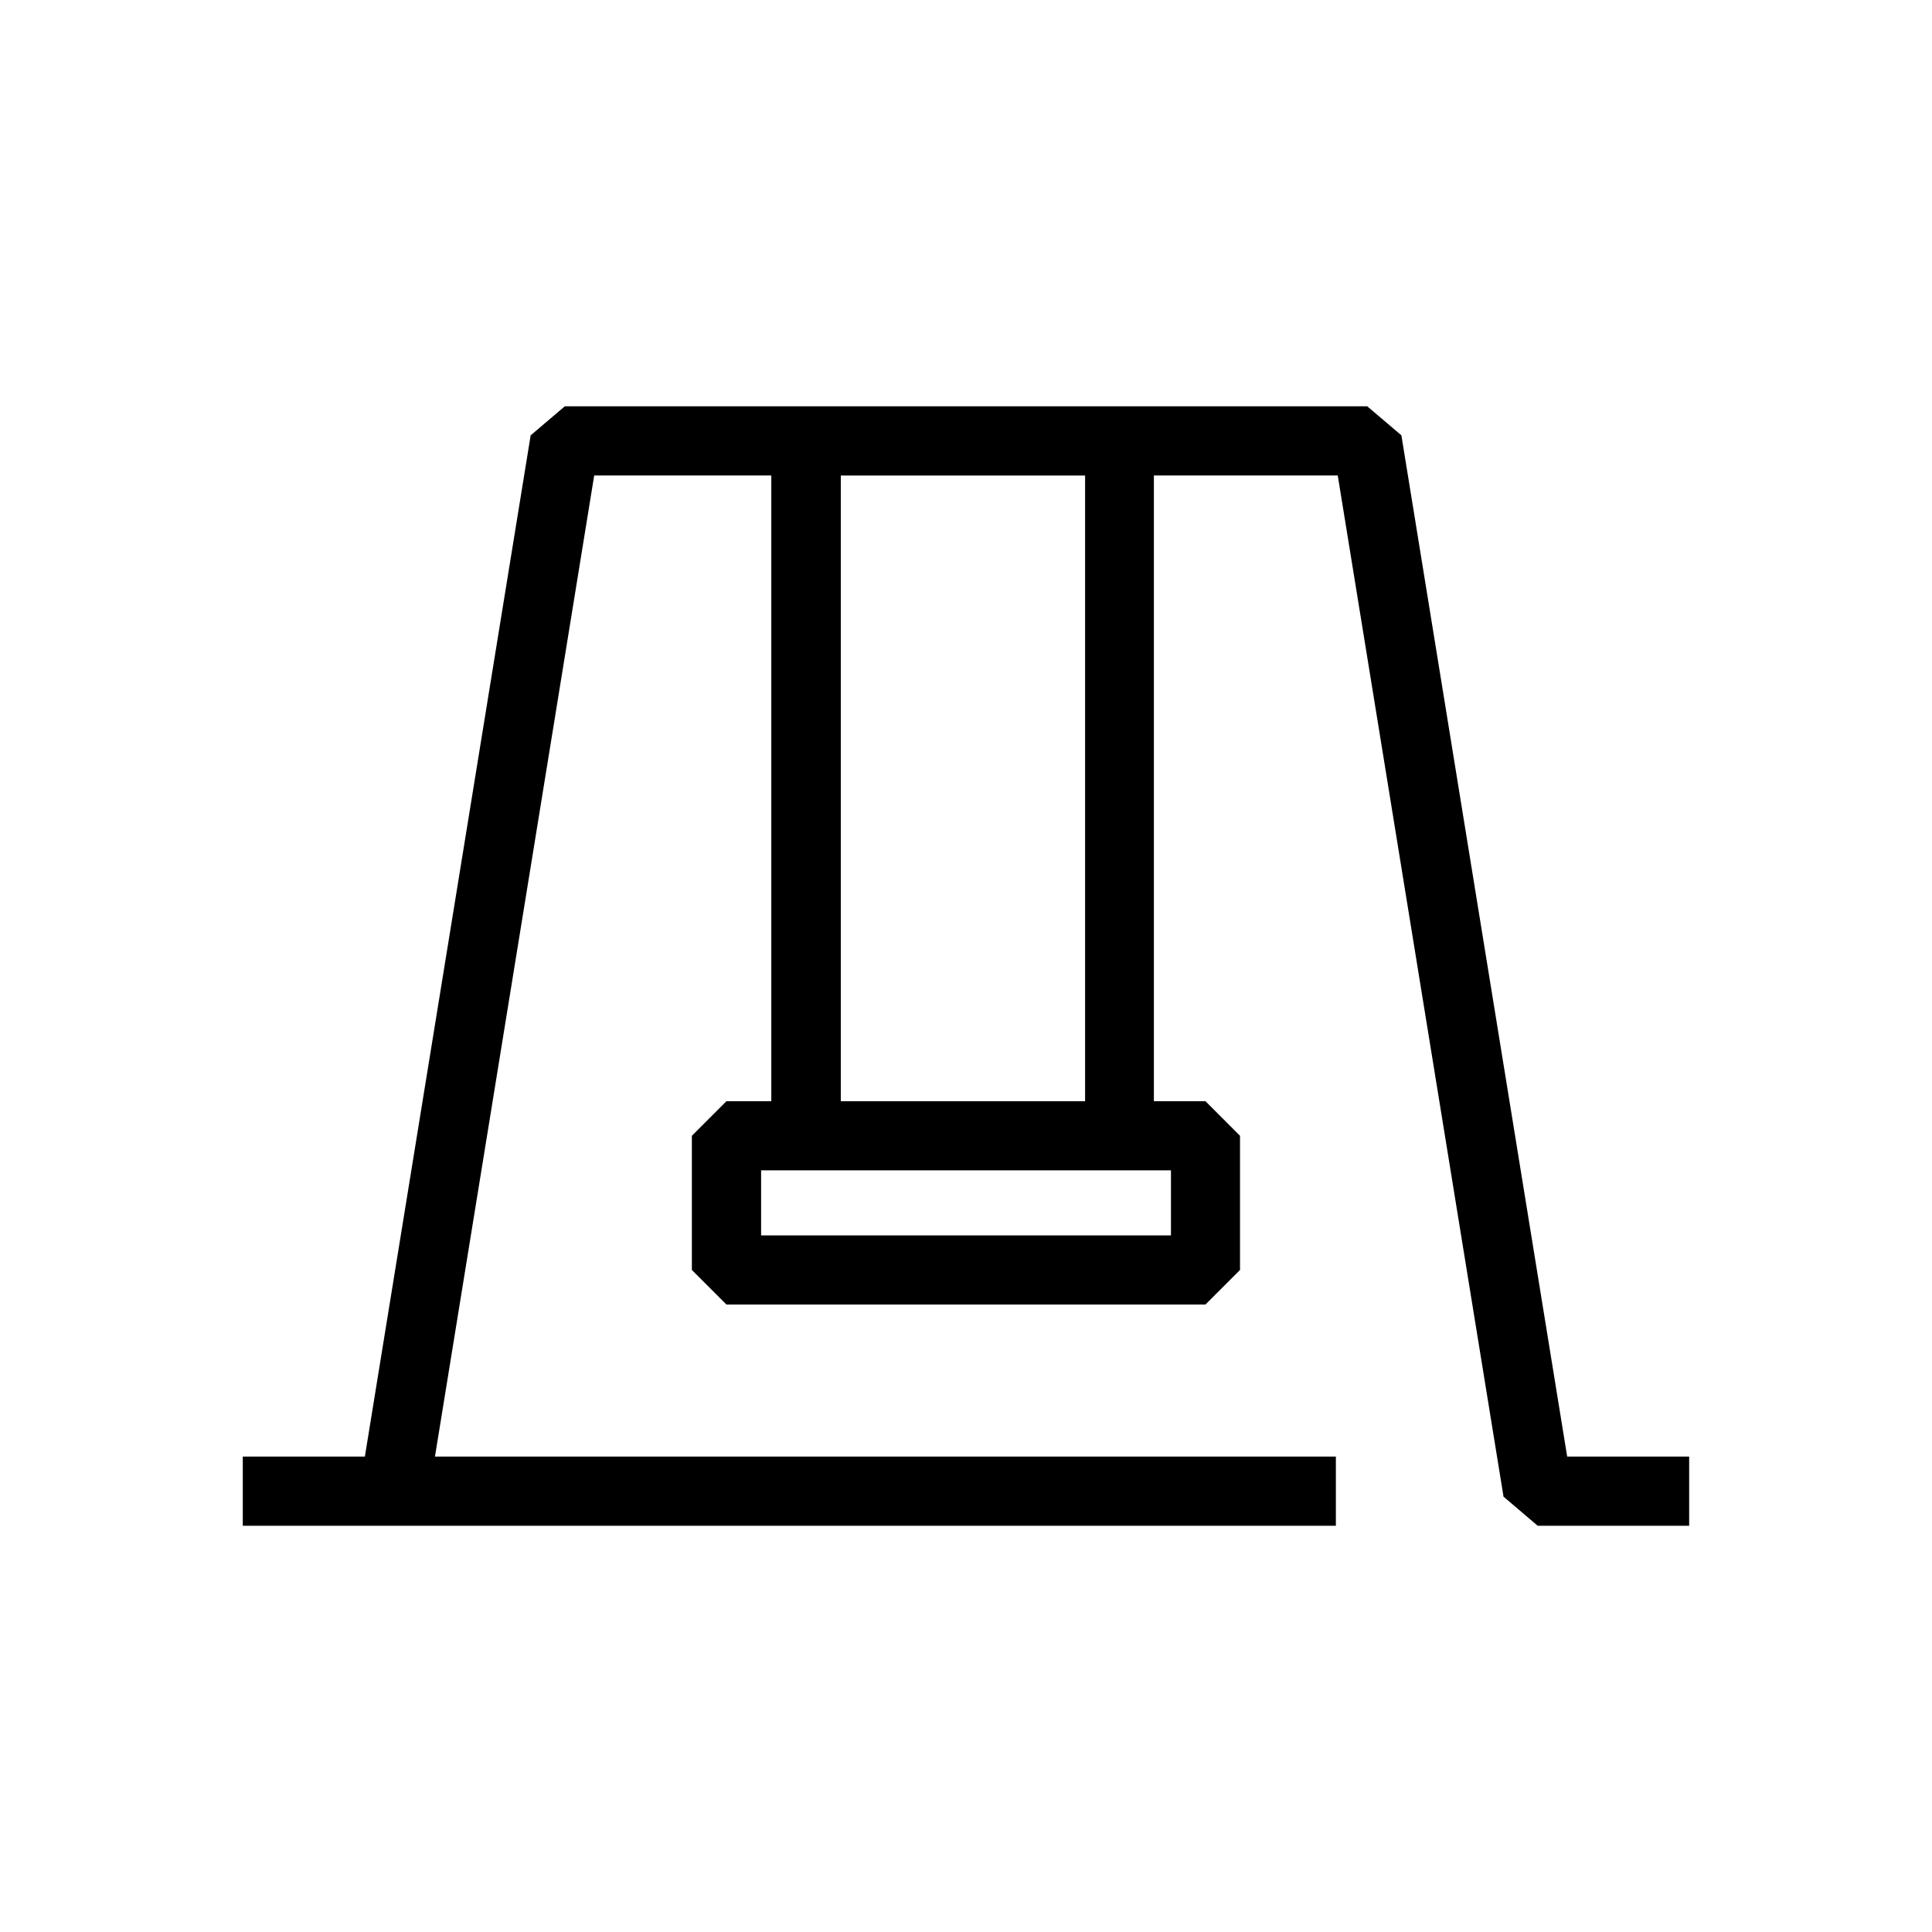 <svg xmlns="http://www.w3.org/2000/svg" width="36" height="36" viewBox="0 0 36 36"><path d="M1099.289,3024.259l-3.089-19.029-.636-.541h-14.953l-.636.541-3.089,19.029h-2.275v1.289h20.368v-1.289h-16.787l2.967-18.281h3.3v11.659h-.836l-.644.645v2.5l.644.644h8.926l.644-.644v-2.5l-.644-.645h-.961v-11.659h3.426l3.089,19.028.636.542h2.823v-1.289Zm-7.383-4.121h-7.637v-1.213h7.637Zm-1.6-2.5h-4.552v-11.659h4.552Z" transform="translate(-1070.087 -2997.118)"/><rect width="36" height="36" fill="none"/></svg>